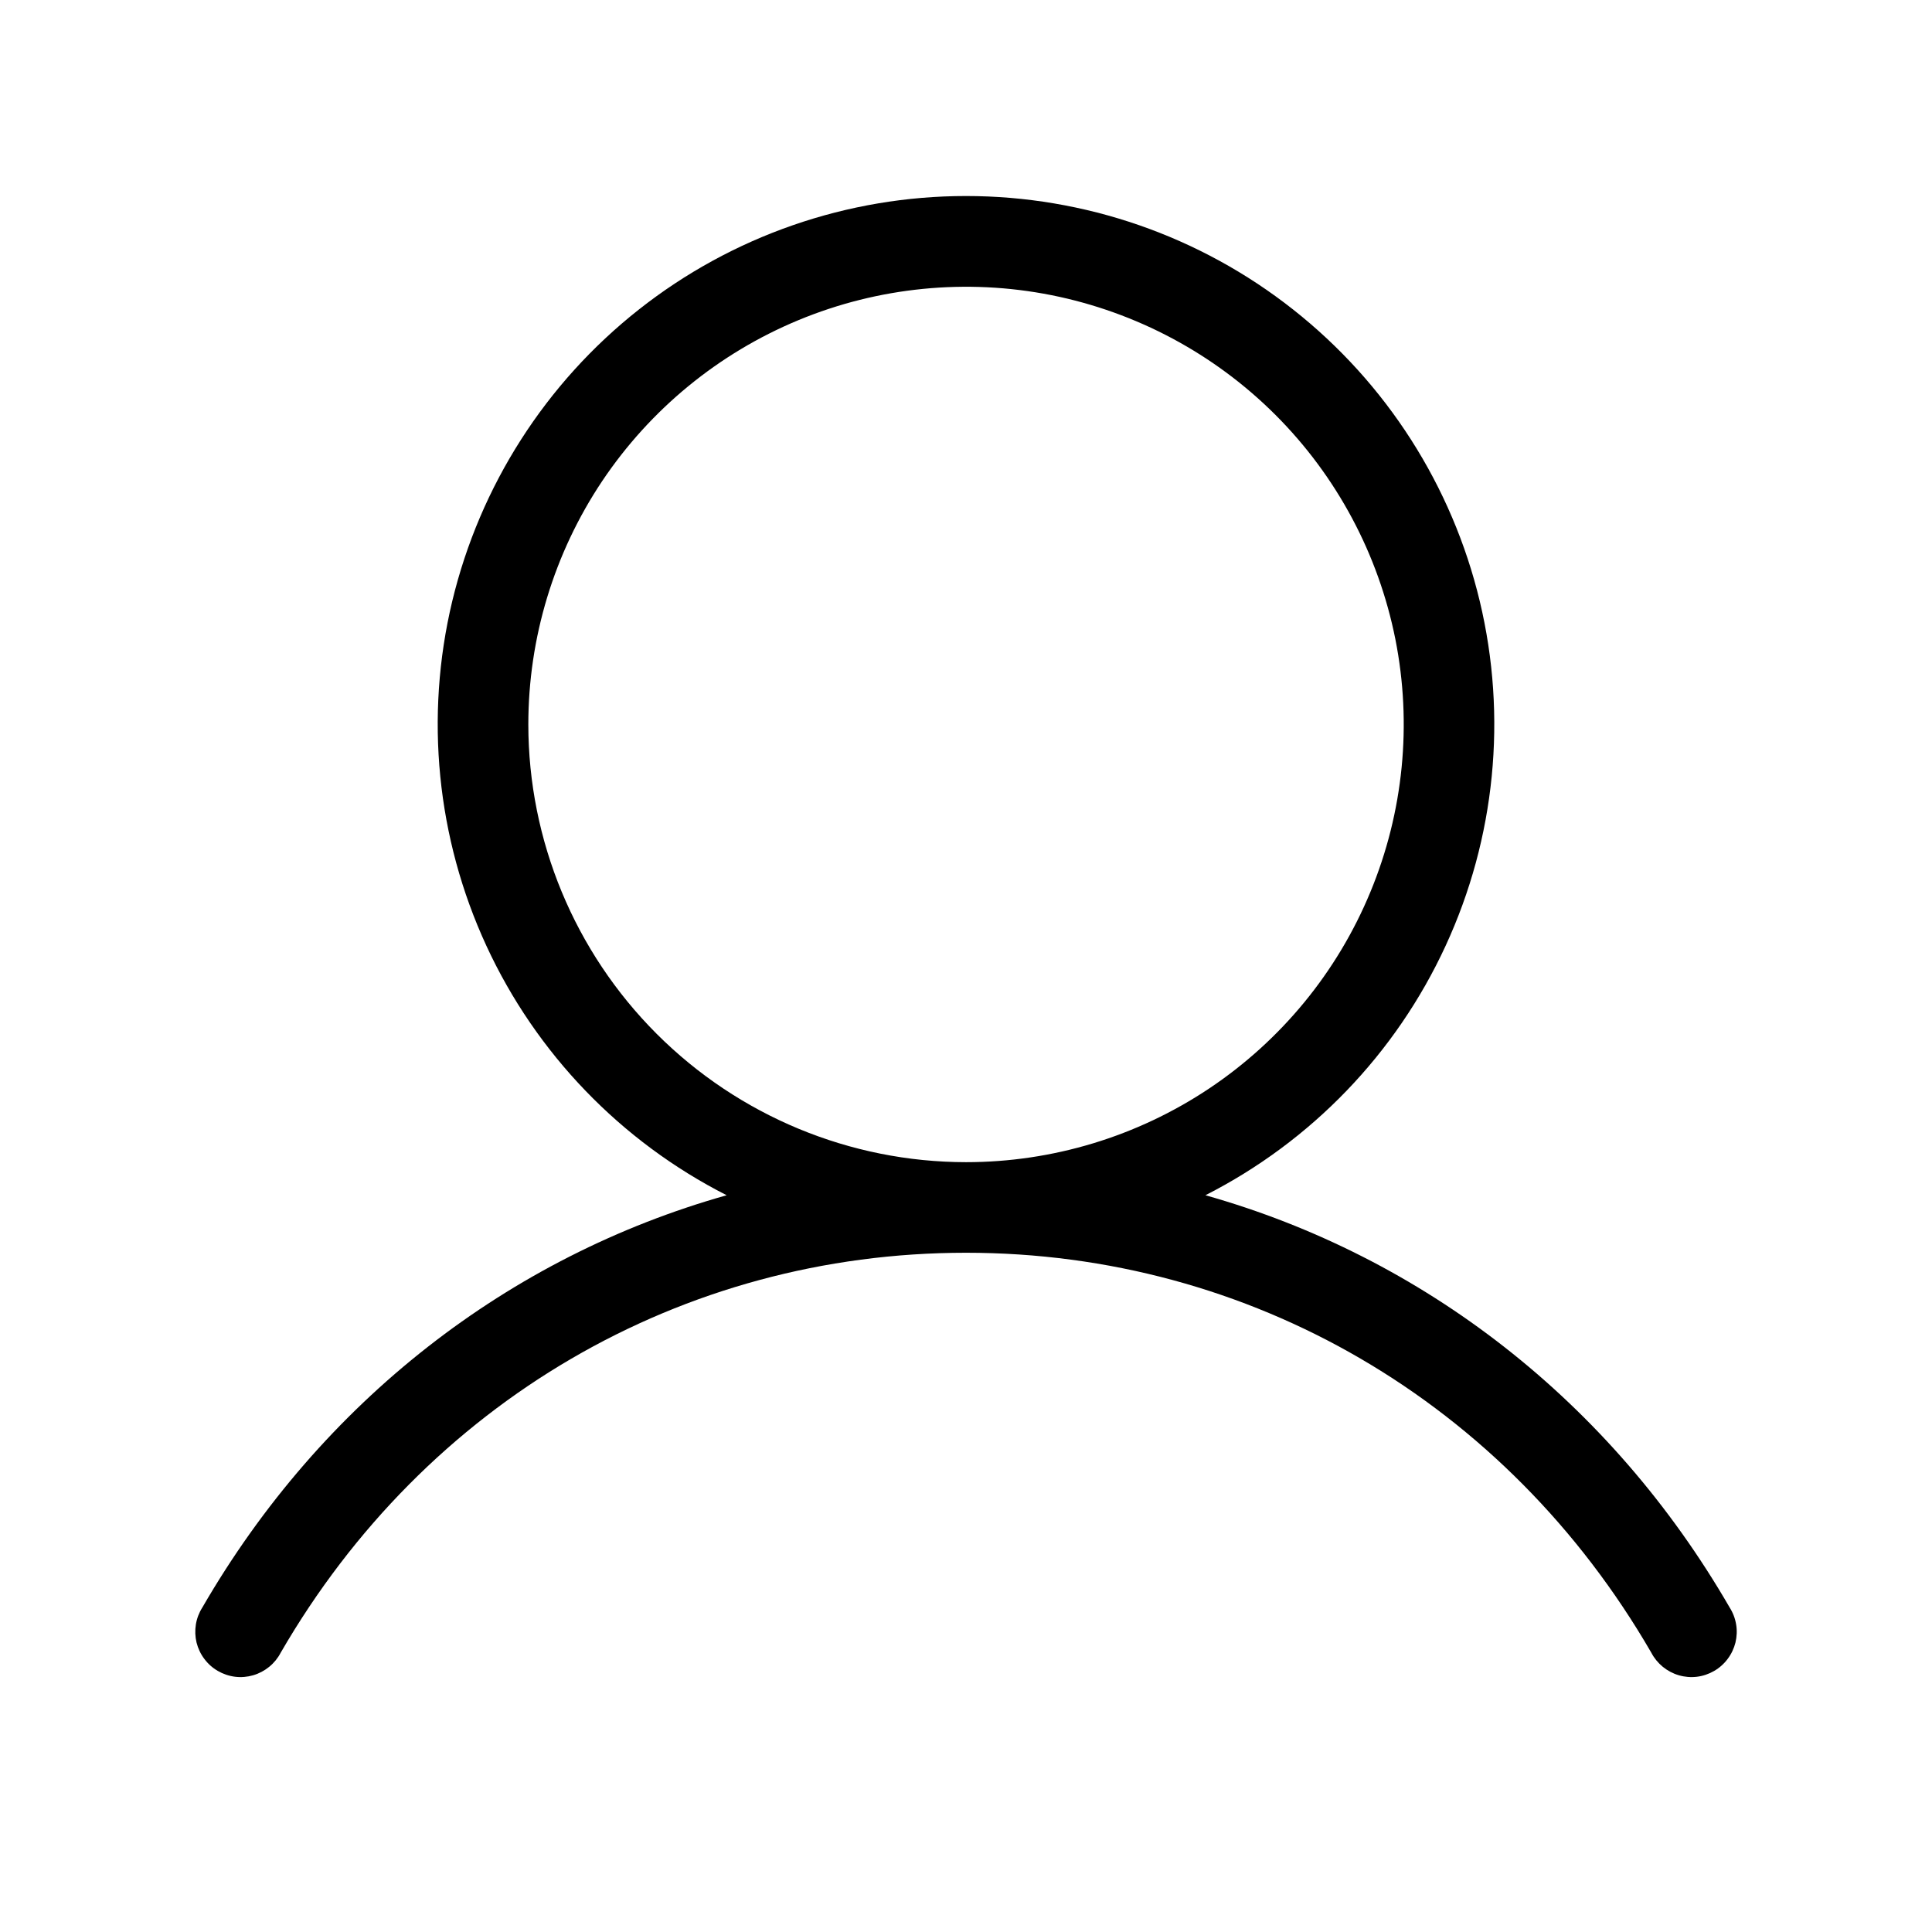 <svg width="26" height="26" viewBox="0 0 26 26" fill="none" xmlns="http://www.w3.org/2000/svg">
<path d="M23.277 21.633C21.672 18.858 19.151 16.911 16.222 16.085C17.646 15.361 18.785 14.179 19.454 12.729C20.124 11.279 20.286 9.645 19.914 8.091C19.542 6.538 18.657 5.155 17.403 4.166C16.149 3.176 14.598 2.638 13 2.638C11.403 2.638 9.852 3.176 8.597 4.166C7.343 5.155 6.459 6.538 6.086 8.091C5.714 9.645 5.876 11.279 6.546 12.729C7.216 14.179 8.355 15.361 9.779 16.085C6.85 16.91 4.329 18.857 2.723 21.633C2.679 21.702 2.649 21.78 2.636 21.861C2.623 21.942 2.626 22.025 2.645 22.105C2.665 22.184 2.7 22.259 2.75 22.325C2.799 22.391 2.861 22.446 2.932 22.487C3.003 22.528 3.082 22.555 3.164 22.565C3.245 22.575 3.328 22.568 3.407 22.545C3.486 22.522 3.559 22.483 3.623 22.431C3.687 22.379 3.739 22.315 3.777 22.242C5.728 18.871 9.175 16.859 13 16.859C16.825 16.859 20.272 18.871 22.223 22.242C22.261 22.315 22.314 22.379 22.377 22.431C22.441 22.483 22.514 22.522 22.593 22.545C22.672 22.568 22.755 22.575 22.837 22.565C22.918 22.555 22.997 22.528 23.068 22.487C23.139 22.446 23.201 22.391 23.25 22.325C23.3 22.259 23.335 22.184 23.355 22.105C23.374 22.025 23.378 21.942 23.364 21.861C23.351 21.78 23.321 21.702 23.277 21.633ZM7.11 9.75C7.11 8.585 7.455 7.446 8.102 6.477C8.75 5.509 9.67 4.754 10.746 4.308C11.822 3.862 13.007 3.745 14.149 3.972C15.292 4.2 16.342 4.761 17.166 5.585C17.989 6.408 18.55 7.458 18.778 8.601C19.005 9.743 18.888 10.928 18.442 12.004C17.997 13.081 17.241 14.001 16.273 14.648C15.304 15.295 14.165 15.64 13 15.64C11.438 15.639 9.941 15.017 8.837 13.913C7.733 12.809 7.111 11.312 7.11 9.75Z" fill="black"/>
</svg>

